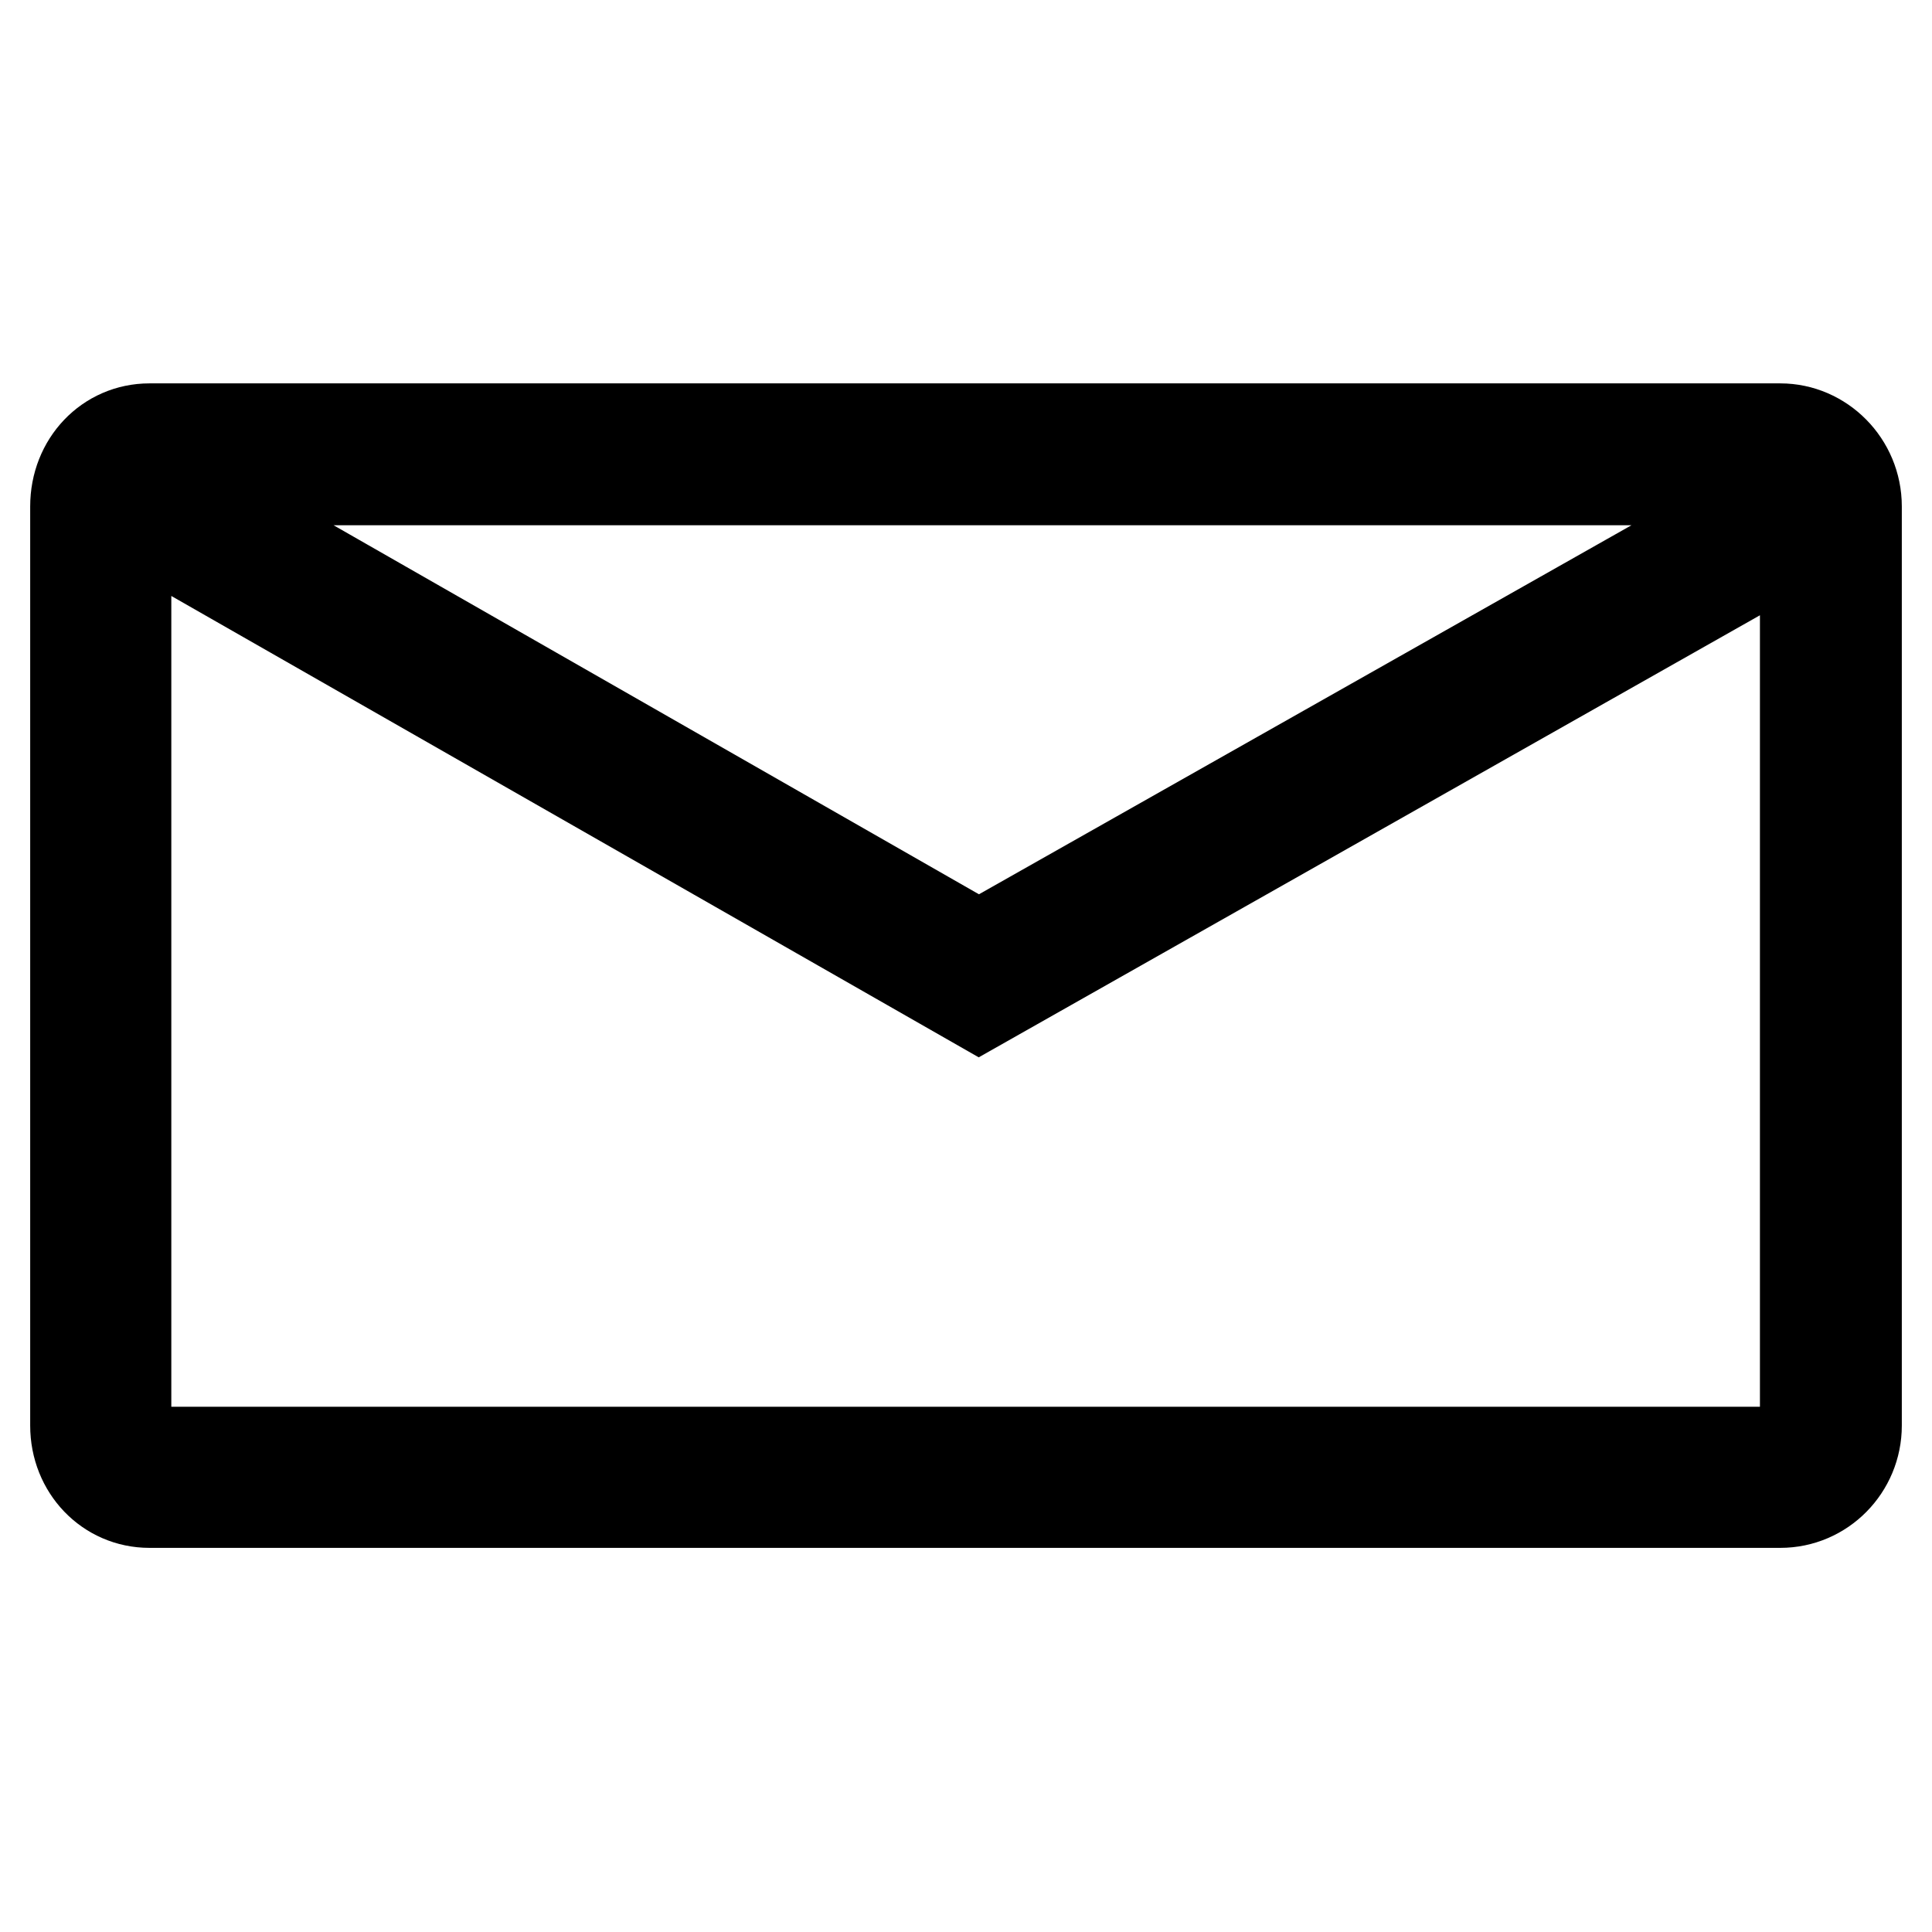 <?xml version="1.0" encoding="utf-8"?>
<!-- Svg Vector Icons : http://www.onlinewebfonts.com/icon -->
<!DOCTYPE svg PUBLIC "-//W3C//DTD SVG 1.1//EN" "http://www.w3.org/Graphics/SVG/1.1/DTD/svg11.dtd">
<svg version="1.1" xmlns="http://www.w3.org/2000/svg" xmlns:xlink="http://www.w3.org/1999/xlink" x="0px" y="0px" viewBox="0 0 256 256" enable-background="new 0 0 256 256" xml:space="preserve">
<g> <path stroke-width="12" fill-opacity="0" stroke="#000000"  d="M235.9,199.1H19.8c-5.5,0-9.8-4.5-9.8-10.2V67.1c0-5.8,4.3-10.3,9.8-10.3h216.1c5.5,0,10.1,4.6,10.1,10.3 v121.8C246,194.5,241.5,199.1,235.9,199.1z M19.8,63.6c-1.7,0-3.1,1.5-3.1,3.5v121.8c0,2,1.3,3.5,3.1,3.5h216.1 c1.8,0,3.3-1.6,3.3-3.5V67.1c0-1.9-1.5-3.5-3.3-3.5H19.8L19.8,63.6z M129.7,133.2l-112-64l3.4-5.9l108.6,62.1l109.8-62.1l3.3,5.9 L129.7,133.2z"/></g>
</svg>